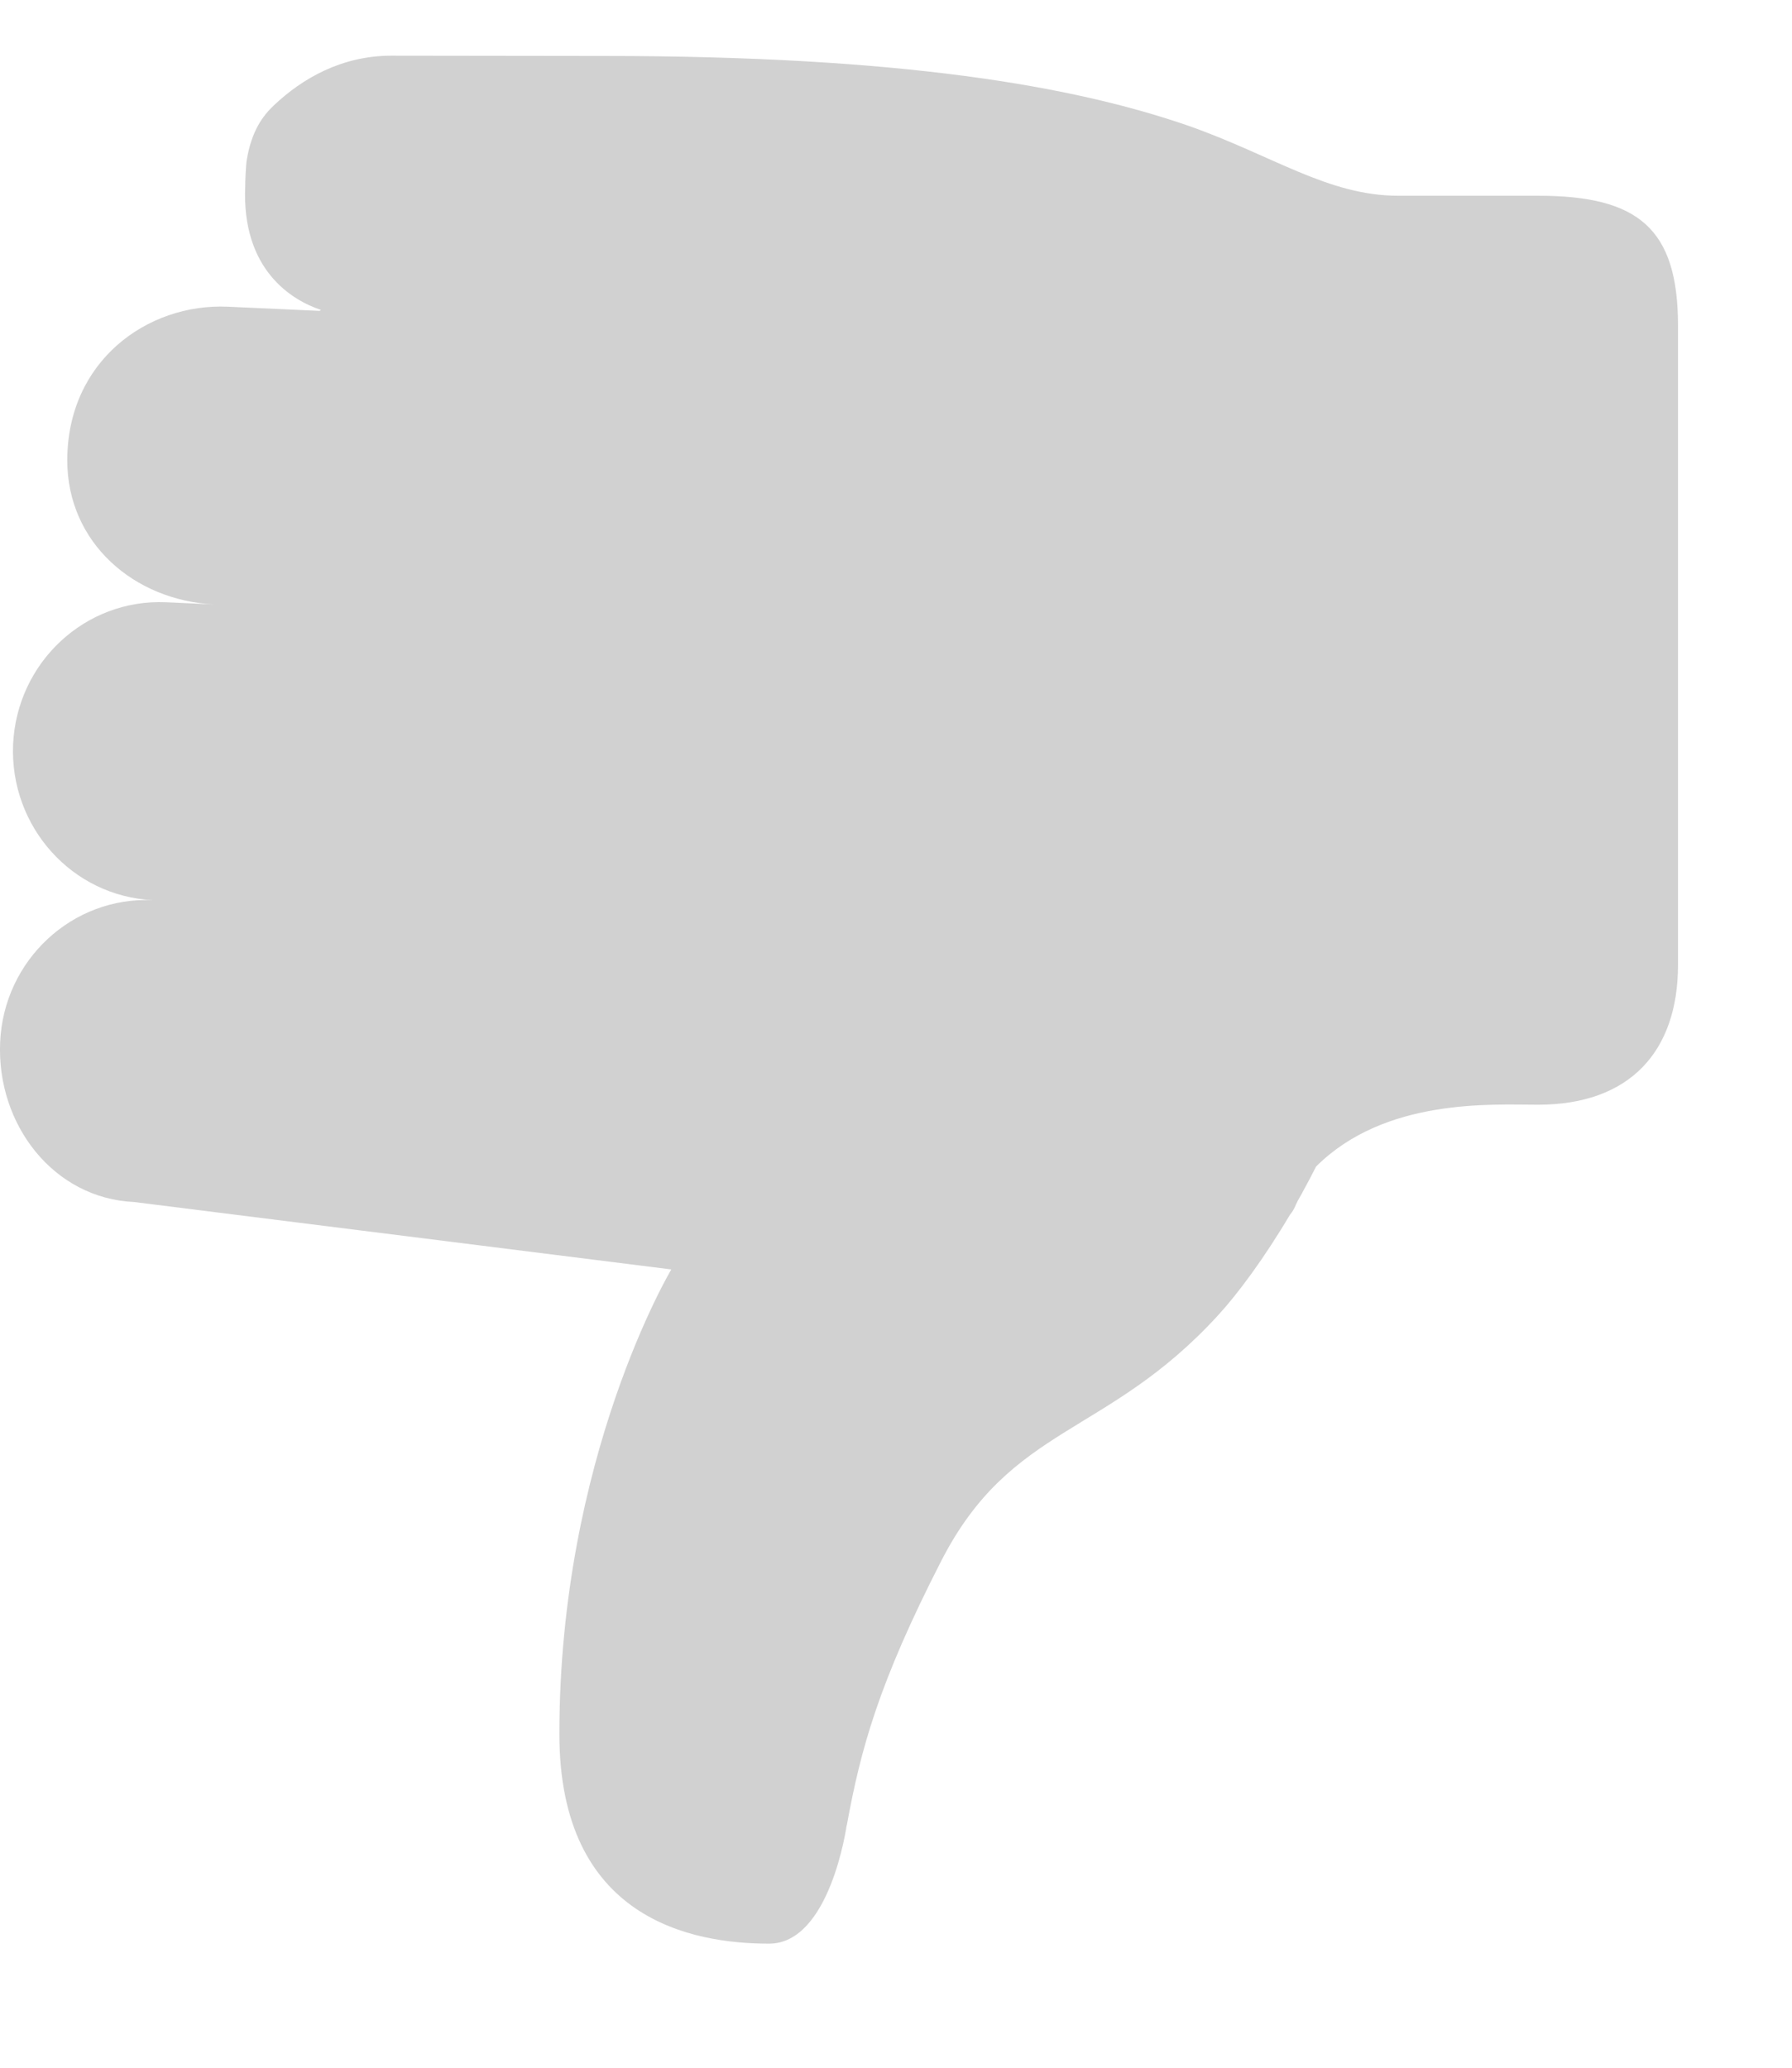 <svg width="13" height="15" viewBox="0 0 13 15" fill="none" xmlns="http://www.w3.org/2000/svg">
<path fill-rule="evenodd" clip-rule="evenodd" d="M11.159 1.42H10.144C9.634 1.42 9.234 1.128 8.623 0.913C7.786 0.623 6.536 0.406 4.383 0.406C4.006 0.406 2.838 0.404 2.838 0.404C2.481 0.404 2.194 0.568 1.986 0.765C1.907 0.84 1.825 0.949 1.79 1.161C1.784 1.194 1.778 1.332 1.779 1.351C1.752 1.959 2.119 2.179 2.328 2.248C2.322 2.25 2.326 2.256 2.314 2.255L1.653 2.225C1.067 2.199 0.488 2.621 0.488 3.34C0.488 3.936 0.971 4.356 1.555 4.385L1.205 4.369C0.618 4.343 0.122 4.805 0.095 5.401C0.07 5.998 0.524 6.503 1.11 6.53C0.524 6.503 0.027 6.965 0.001 7.561C-0.025 8.158 0.388 8.694 0.974 8.72L4.87 9.209C4.87 9.209 4.058 10.567 4.058 12.579C4.058 13.92 5.016 14.1 5.579 14.1C6.023 14.1 6.142 13.242 6.142 13.242H6.143C6.243 12.691 6.374 12.21 6.828 11.324C7.336 10.332 8.029 10.425 8.837 9.541C8.98 9.385 9.171 9.128 9.358 8.812C9.373 8.795 9.388 8.772 9.401 8.739C9.418 8.7 9.438 8.673 9.456 8.636C9.487 8.58 9.517 8.523 9.547 8.463C10.047 7.963 10.827 8.014 11.158 8.014C11.824 8.014 12.173 7.627 12.173 7L12.173 2.362C12.173 1.658 11.885 1.42 11.159 1.42Z" fill="#D1D1D1"/>
</svg>
